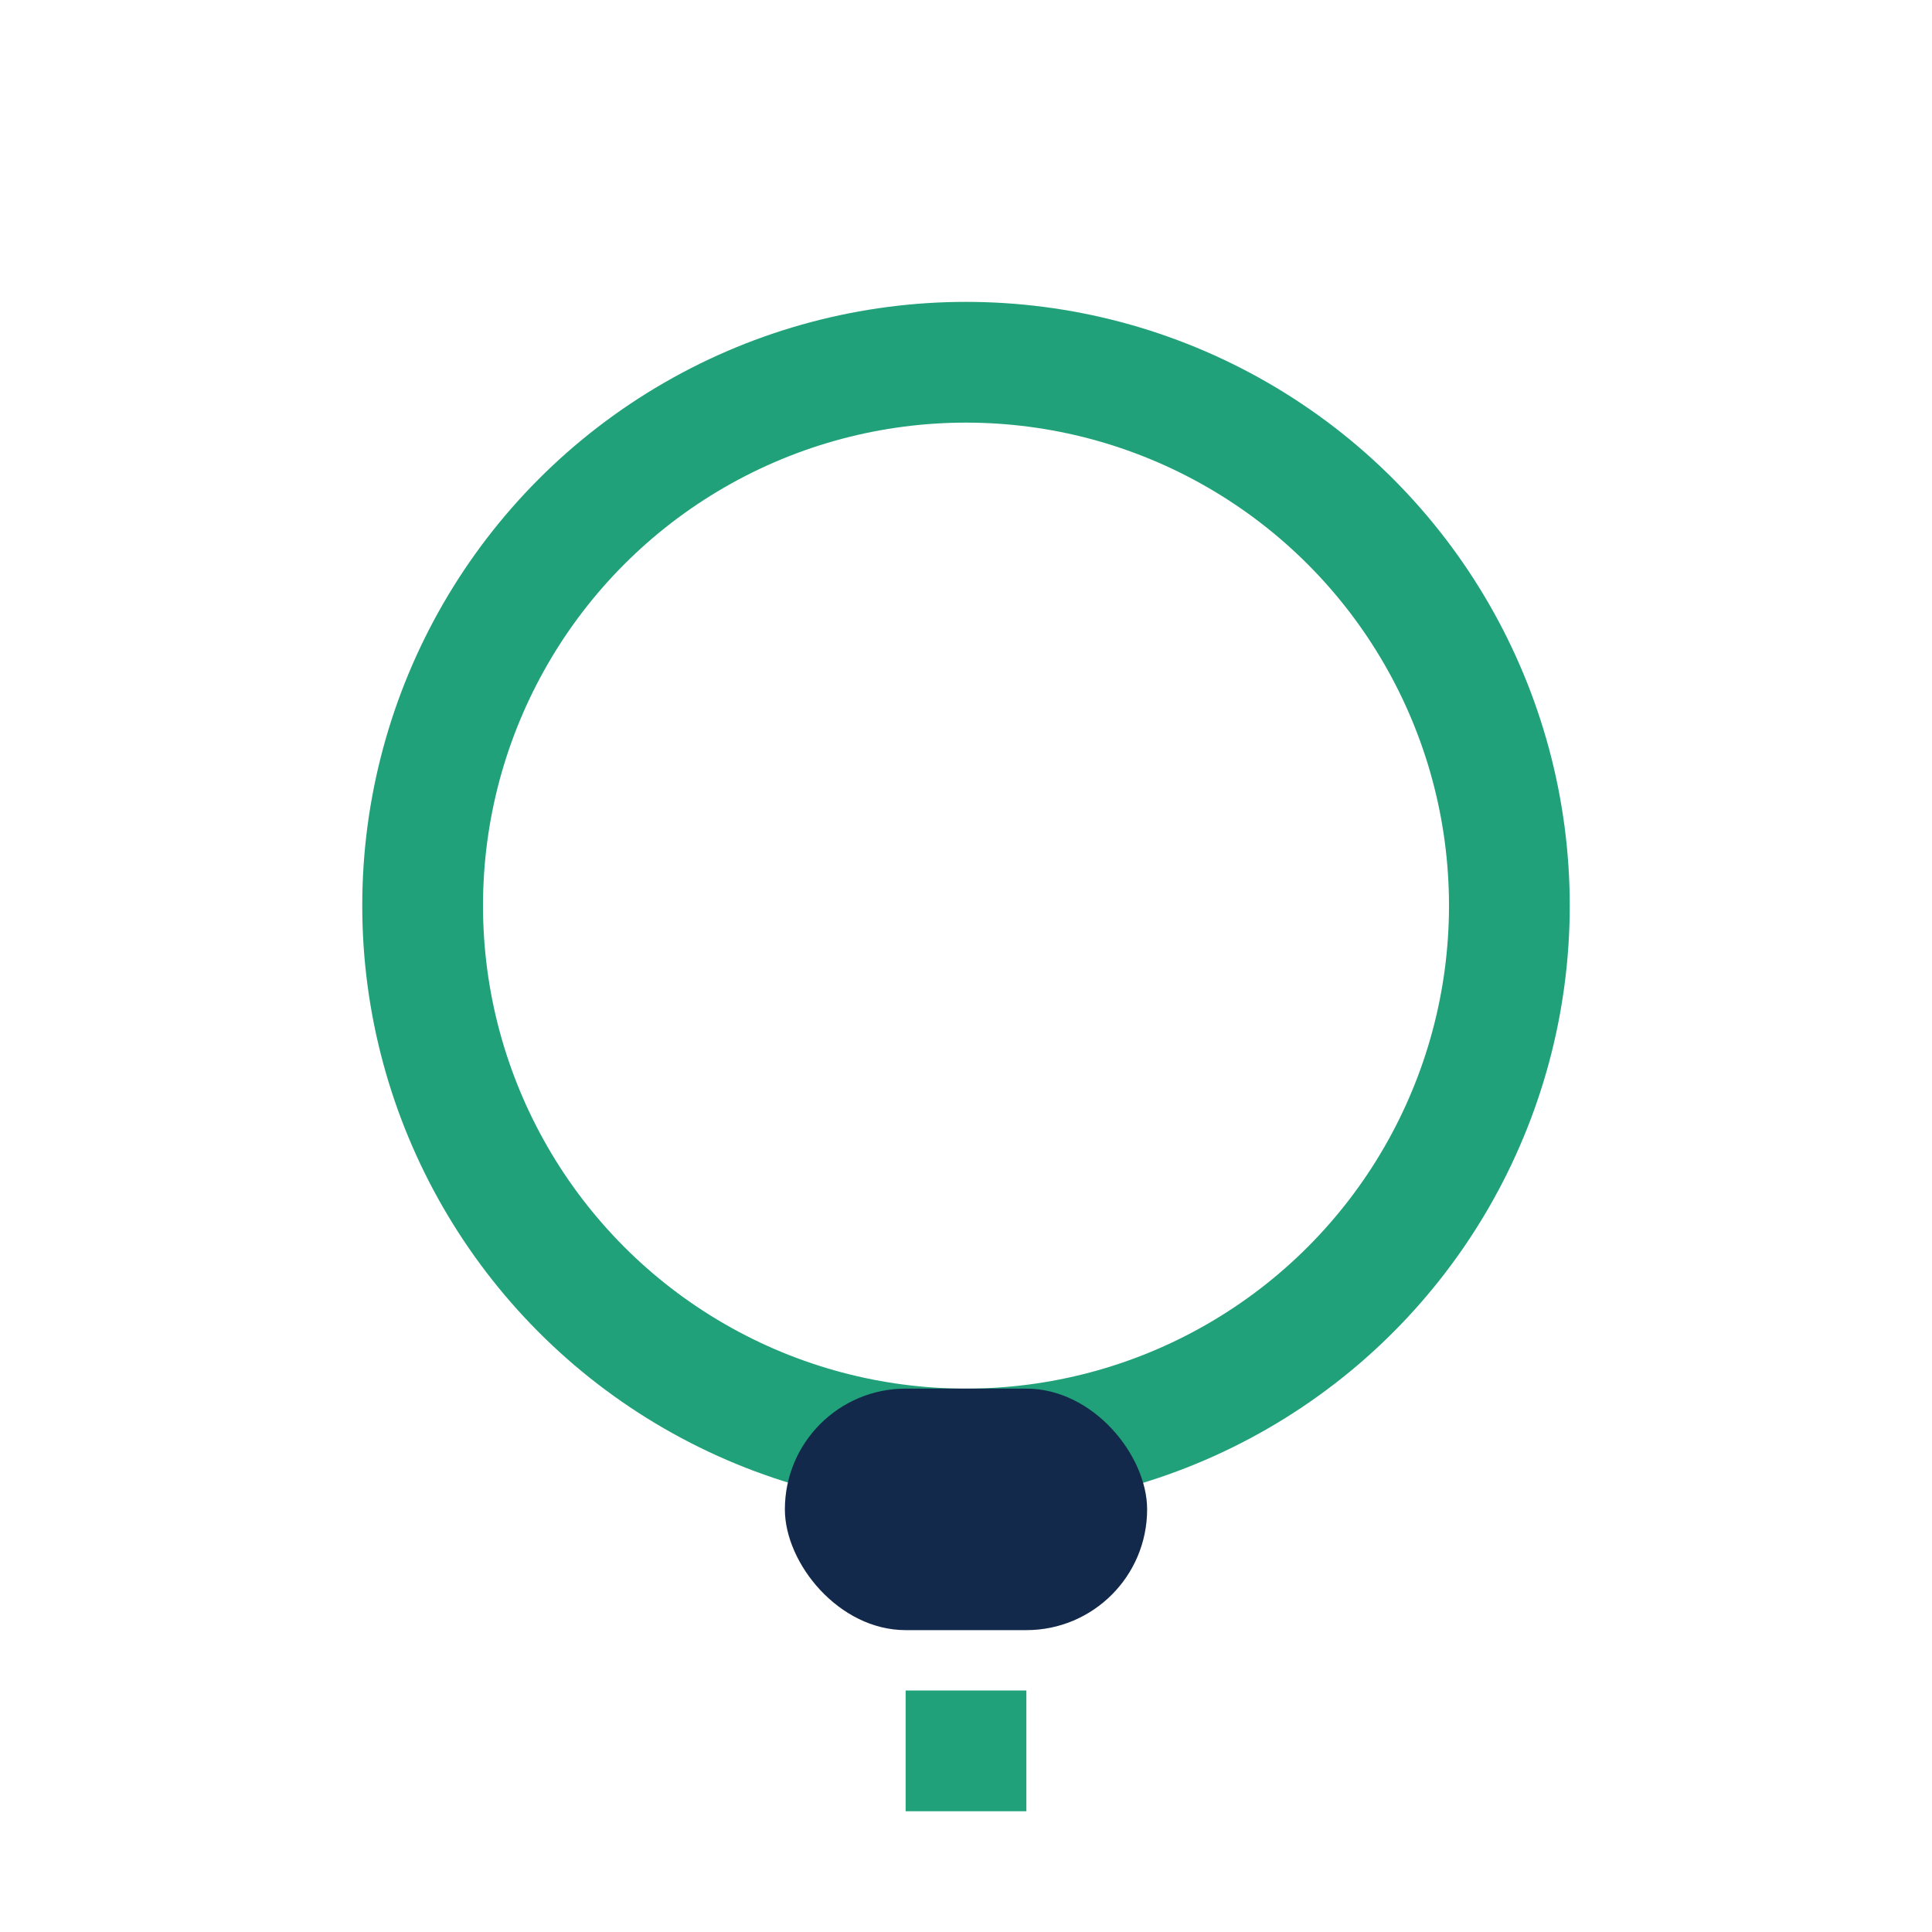 <?xml version="1.0" encoding="UTF-8"?>
<svg xmlns="http://www.w3.org/2000/svg" width="32" height="32" viewBox="0 0 32 32"><circle cx="16" cy="15" r="9" fill="none" stroke="#21A179" stroke-width="2"/><rect x="13" y="23" width="6" height="4" rx="2" fill="#13294B"/><path d="M16 28v2" stroke="#21A179" stroke-width="2"/></svg>